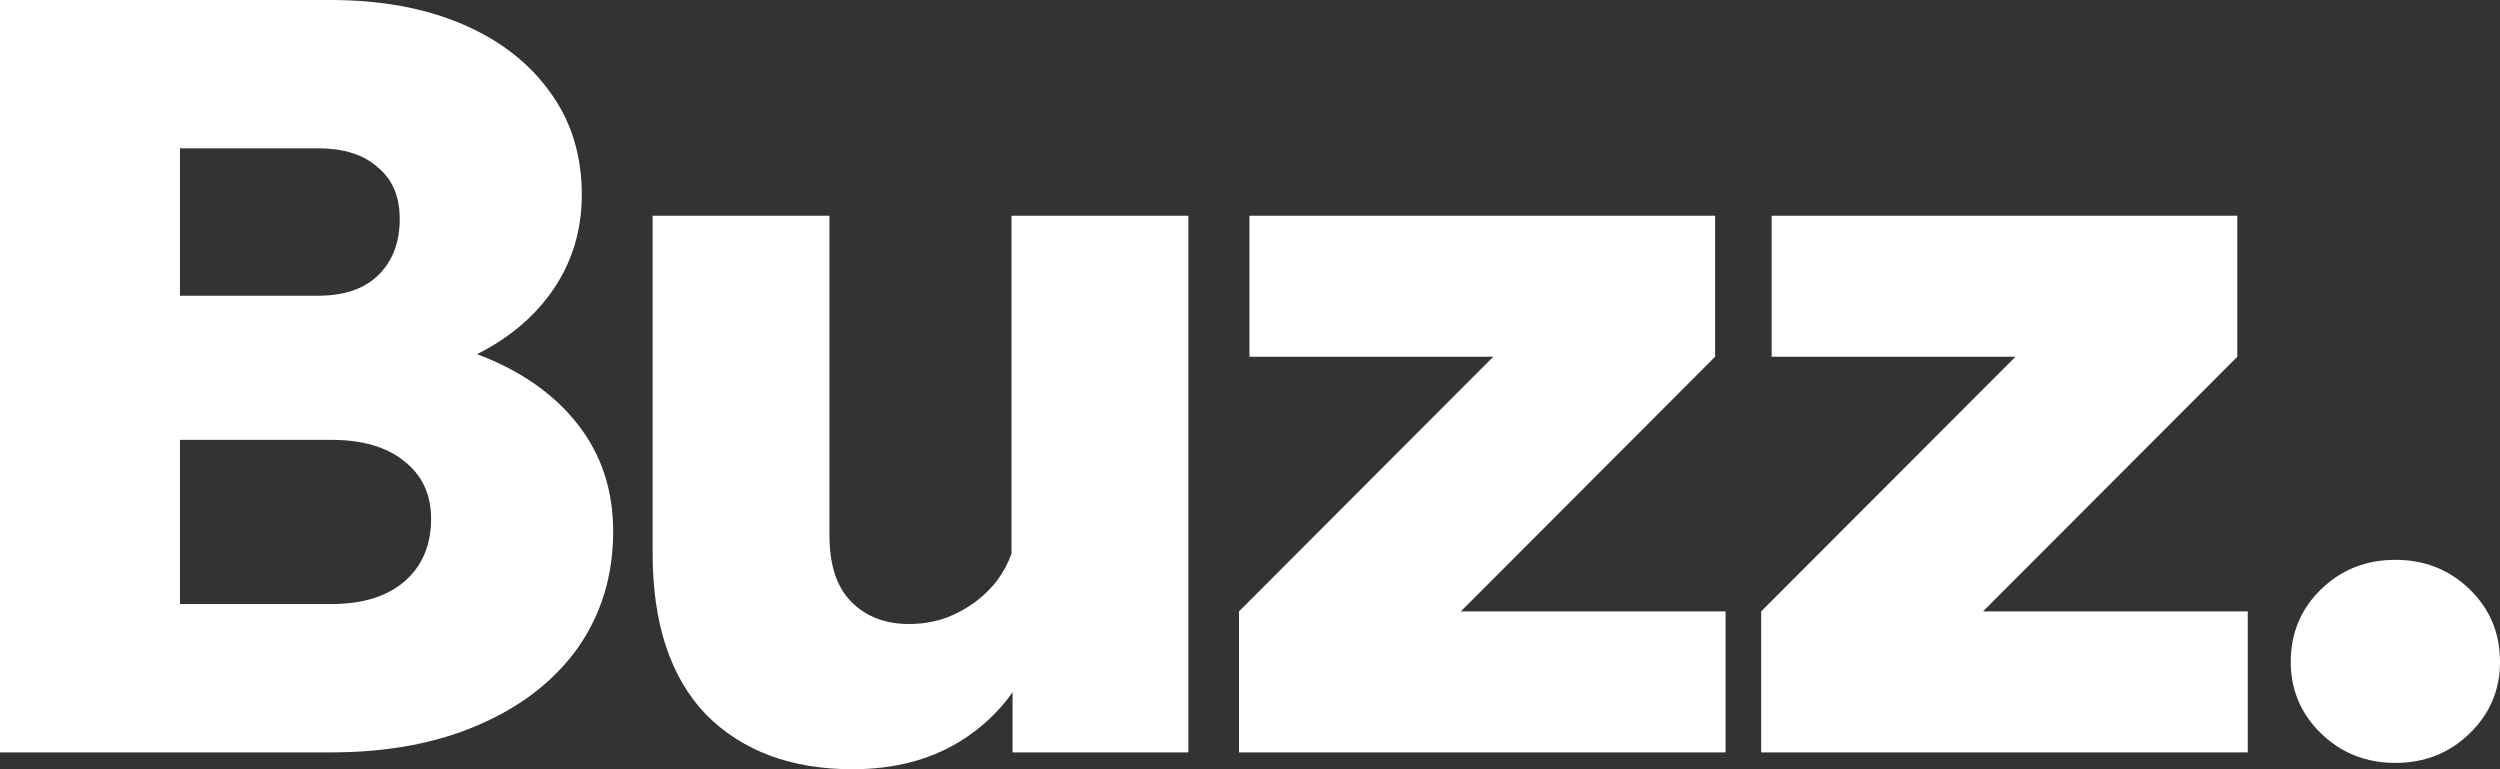 <svg width="91" height="28" viewBox="0 0 91 28" fill="none" xmlns="http://www.w3.org/2000/svg">
<rect x="0" y="0" width="91" height="28" fill="#333333" stroke="none"/>
<path d="M30.192 19.497C30.192 20.569 30.459 21.374 30.992 21.91C31.525 22.446 32.224 22.714 33.087 22.714C33.747 22.714 34.344 22.574 34.877 22.293C35.436 22.012 35.905 21.629 36.286 21.144C36.514 20.837 36.691 20.508 36.819 20.156V7.853H43.257V27.387H36.857V25.2C36.338 25.93 35.691 26.532 34.915 27.004C33.823 27.668 32.528 28 31.03 28C28.796 28 27.019 27.336 25.698 26.008C24.403 24.654 23.756 22.701 23.756 20.148V7.853H30.192V19.497ZM87.191 20.378C88.258 20.378 89.159 20.735 89.895 21.45C90.632 22.165 91 23.046 91 24.093C91 25.114 90.632 25.982 89.895 26.697C89.159 27.412 88.258 27.77 87.191 27.77C86.125 27.77 85.224 27.412 84.487 26.697C83.751 25.982 83.383 25.114 83.383 24.093C83.383 23.046 83.751 22.165 84.487 21.45C85.224 20.735 86.125 20.378 87.191 20.378ZM12.036 0C13.864 2.93864e-05 15.464 0.294 16.835 0.881C18.206 1.468 19.272 2.299 20.034 3.371C20.796 4.418 21.177 5.656 21.177 7.086C21.177 8.439 20.796 9.64 20.034 10.687C19.373 11.595 18.483 12.329 17.364 12.892C17.378 12.897 17.392 12.903 17.406 12.908C18.955 13.495 20.161 14.338 21.024 15.437C21.888 16.535 22.319 17.837 22.319 19.344C22.319 20.952 21.888 22.369 21.024 23.595C20.161 24.795 18.955 25.728 17.406 26.392C15.883 27.055 14.093 27.387 12.036 27.387H0V0H12.036ZM62.43 12.985L53.174 22.255H62.81V27.387H45.1V22.255L54.355 12.985H45.48V7.853H62.43V12.985ZM81.438 12.985L72.182 22.255H81.818V27.387H64.107V22.255L73.363 12.985H64.488V7.853H81.438V12.985ZM6.551 21.986H12.074C13.191 21.986 14.067 21.718 14.702 21.182C15.362 20.62 15.692 19.854 15.692 18.884C15.692 17.99 15.362 17.288 14.702 16.777C14.067 16.267 13.191 16.011 12.074 16.011H6.551V21.986ZM6.551 10.764H11.579C12.518 10.764 13.242 10.52 13.75 10.035C14.283 9.524 14.55 8.835 14.55 7.967C14.55 7.15 14.283 6.524 13.75 6.09C13.242 5.63 12.518 5.4 11.579 5.4H6.551V10.764Z" fill="white"/>
</svg>
